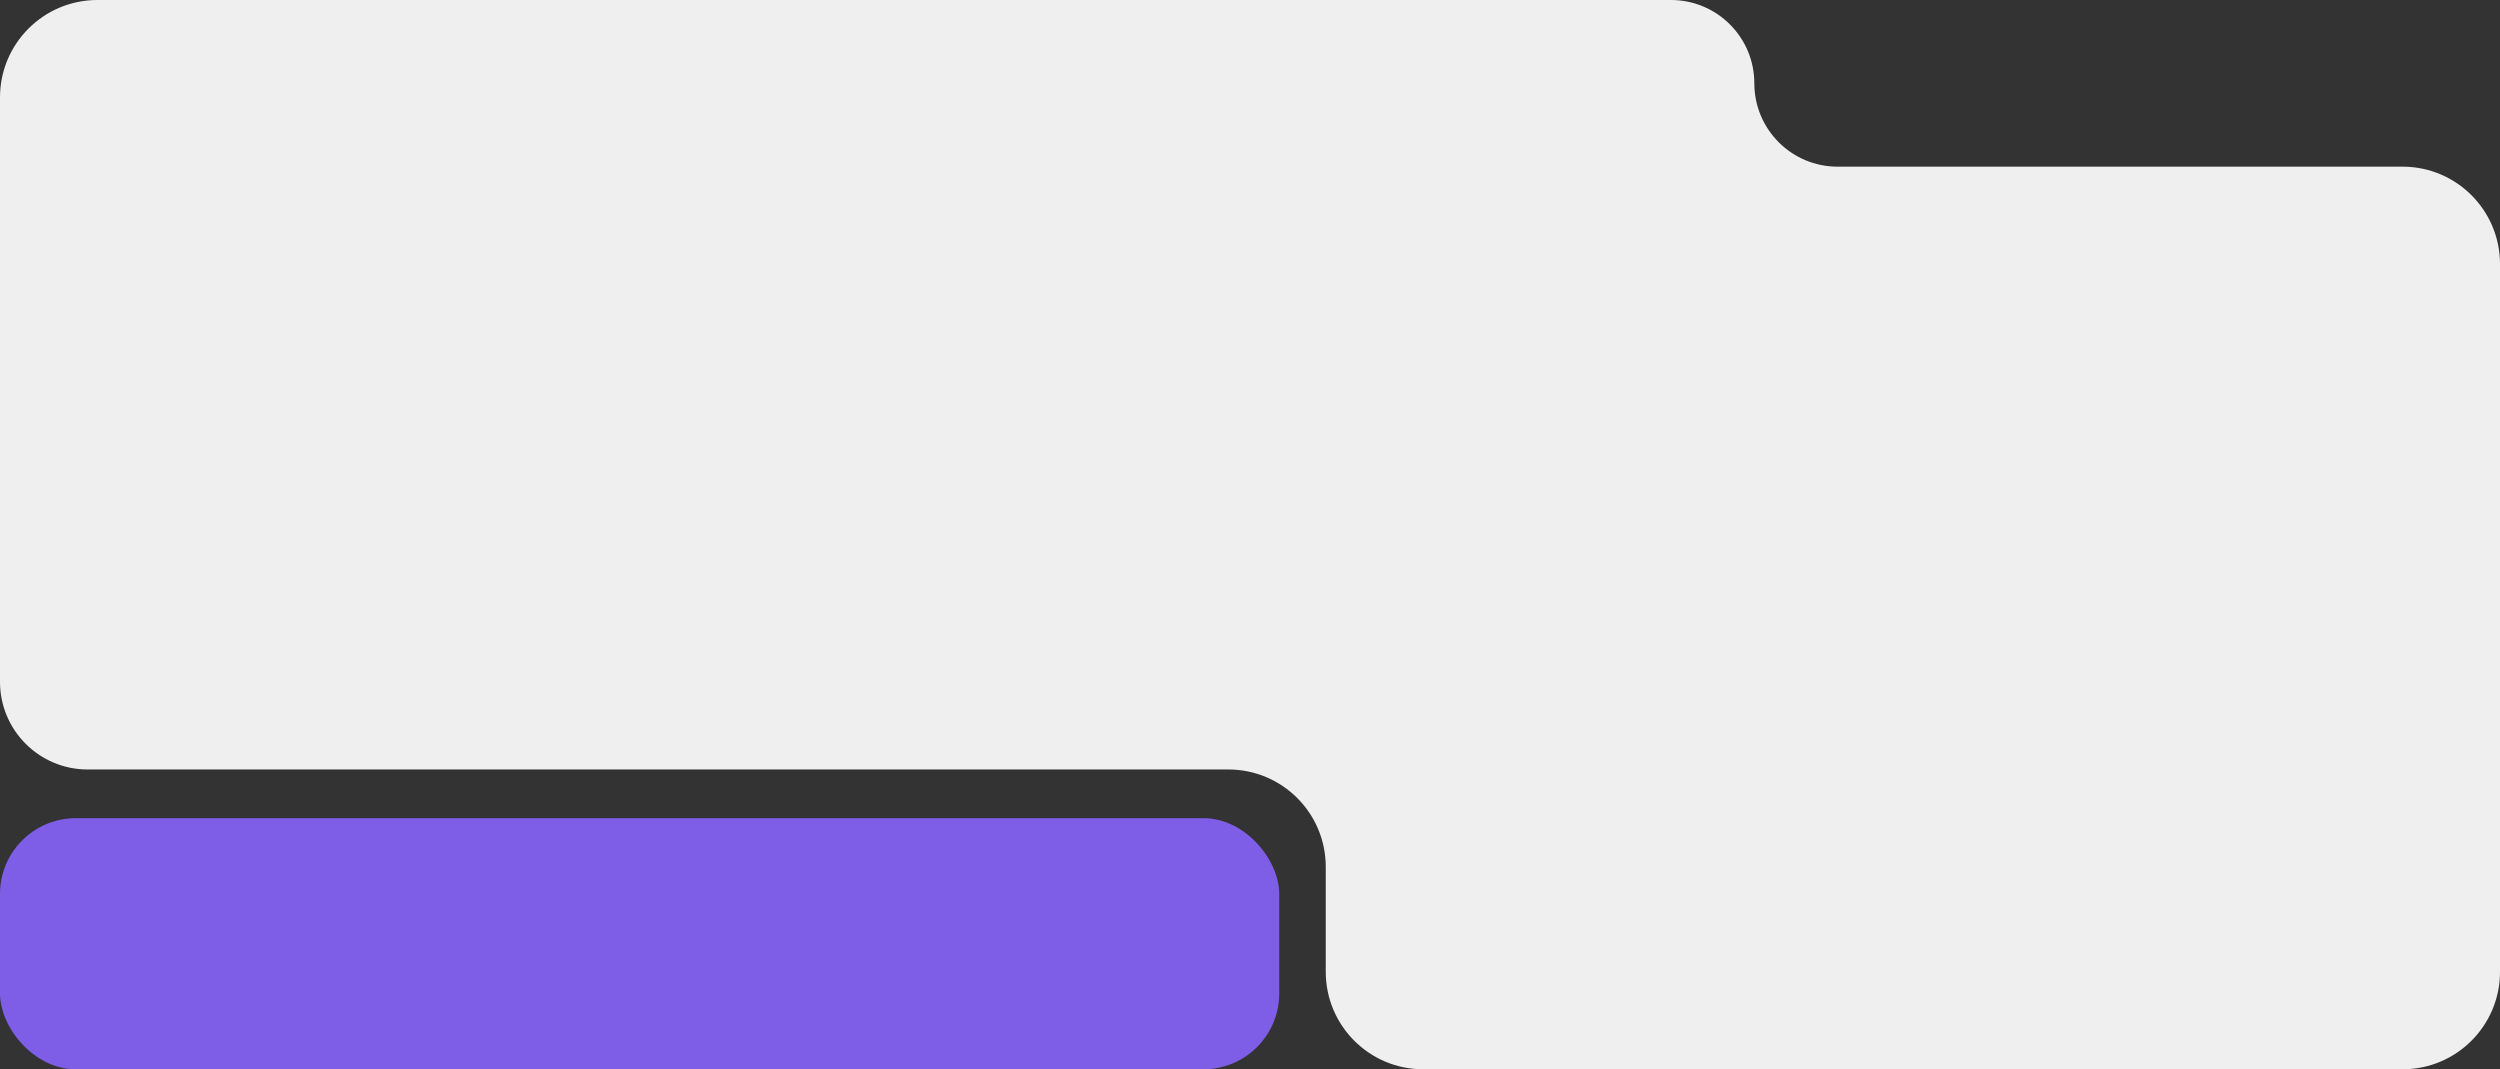 <?xml version="1.0" encoding="UTF-8"?> <svg xmlns="http://www.w3.org/2000/svg" width="1155" height="494" viewBox="0 0 1155 494" fill="none"><rect x="0" y="0" width="1155" height="494" fill="#333333" stroke="none"/><path d="M849 77C827.737 77 810.5 59.763 810.5 38.5V38.5C810.5 17.237 793.263 0 772 0H577.5H45C20.147 0 0 20.147 0 45V315V315C0 337.368 18.133 355.5 40.5 355.5H218H567.5C592.353 355.5 612.5 375.647 612.5 400.5V449C612.5 473.853 632.647 494 657.5 494H731.5H959.5H1110C1134.85 494 1155 473.853 1155 449V315V122C1155 97.147 1134.85 77 1110 77H849Z" fill="#EFEFEF"></path><rect y="378" width="591" height="116" rx="35" fill="#7E5EE7"></rect></svg> 